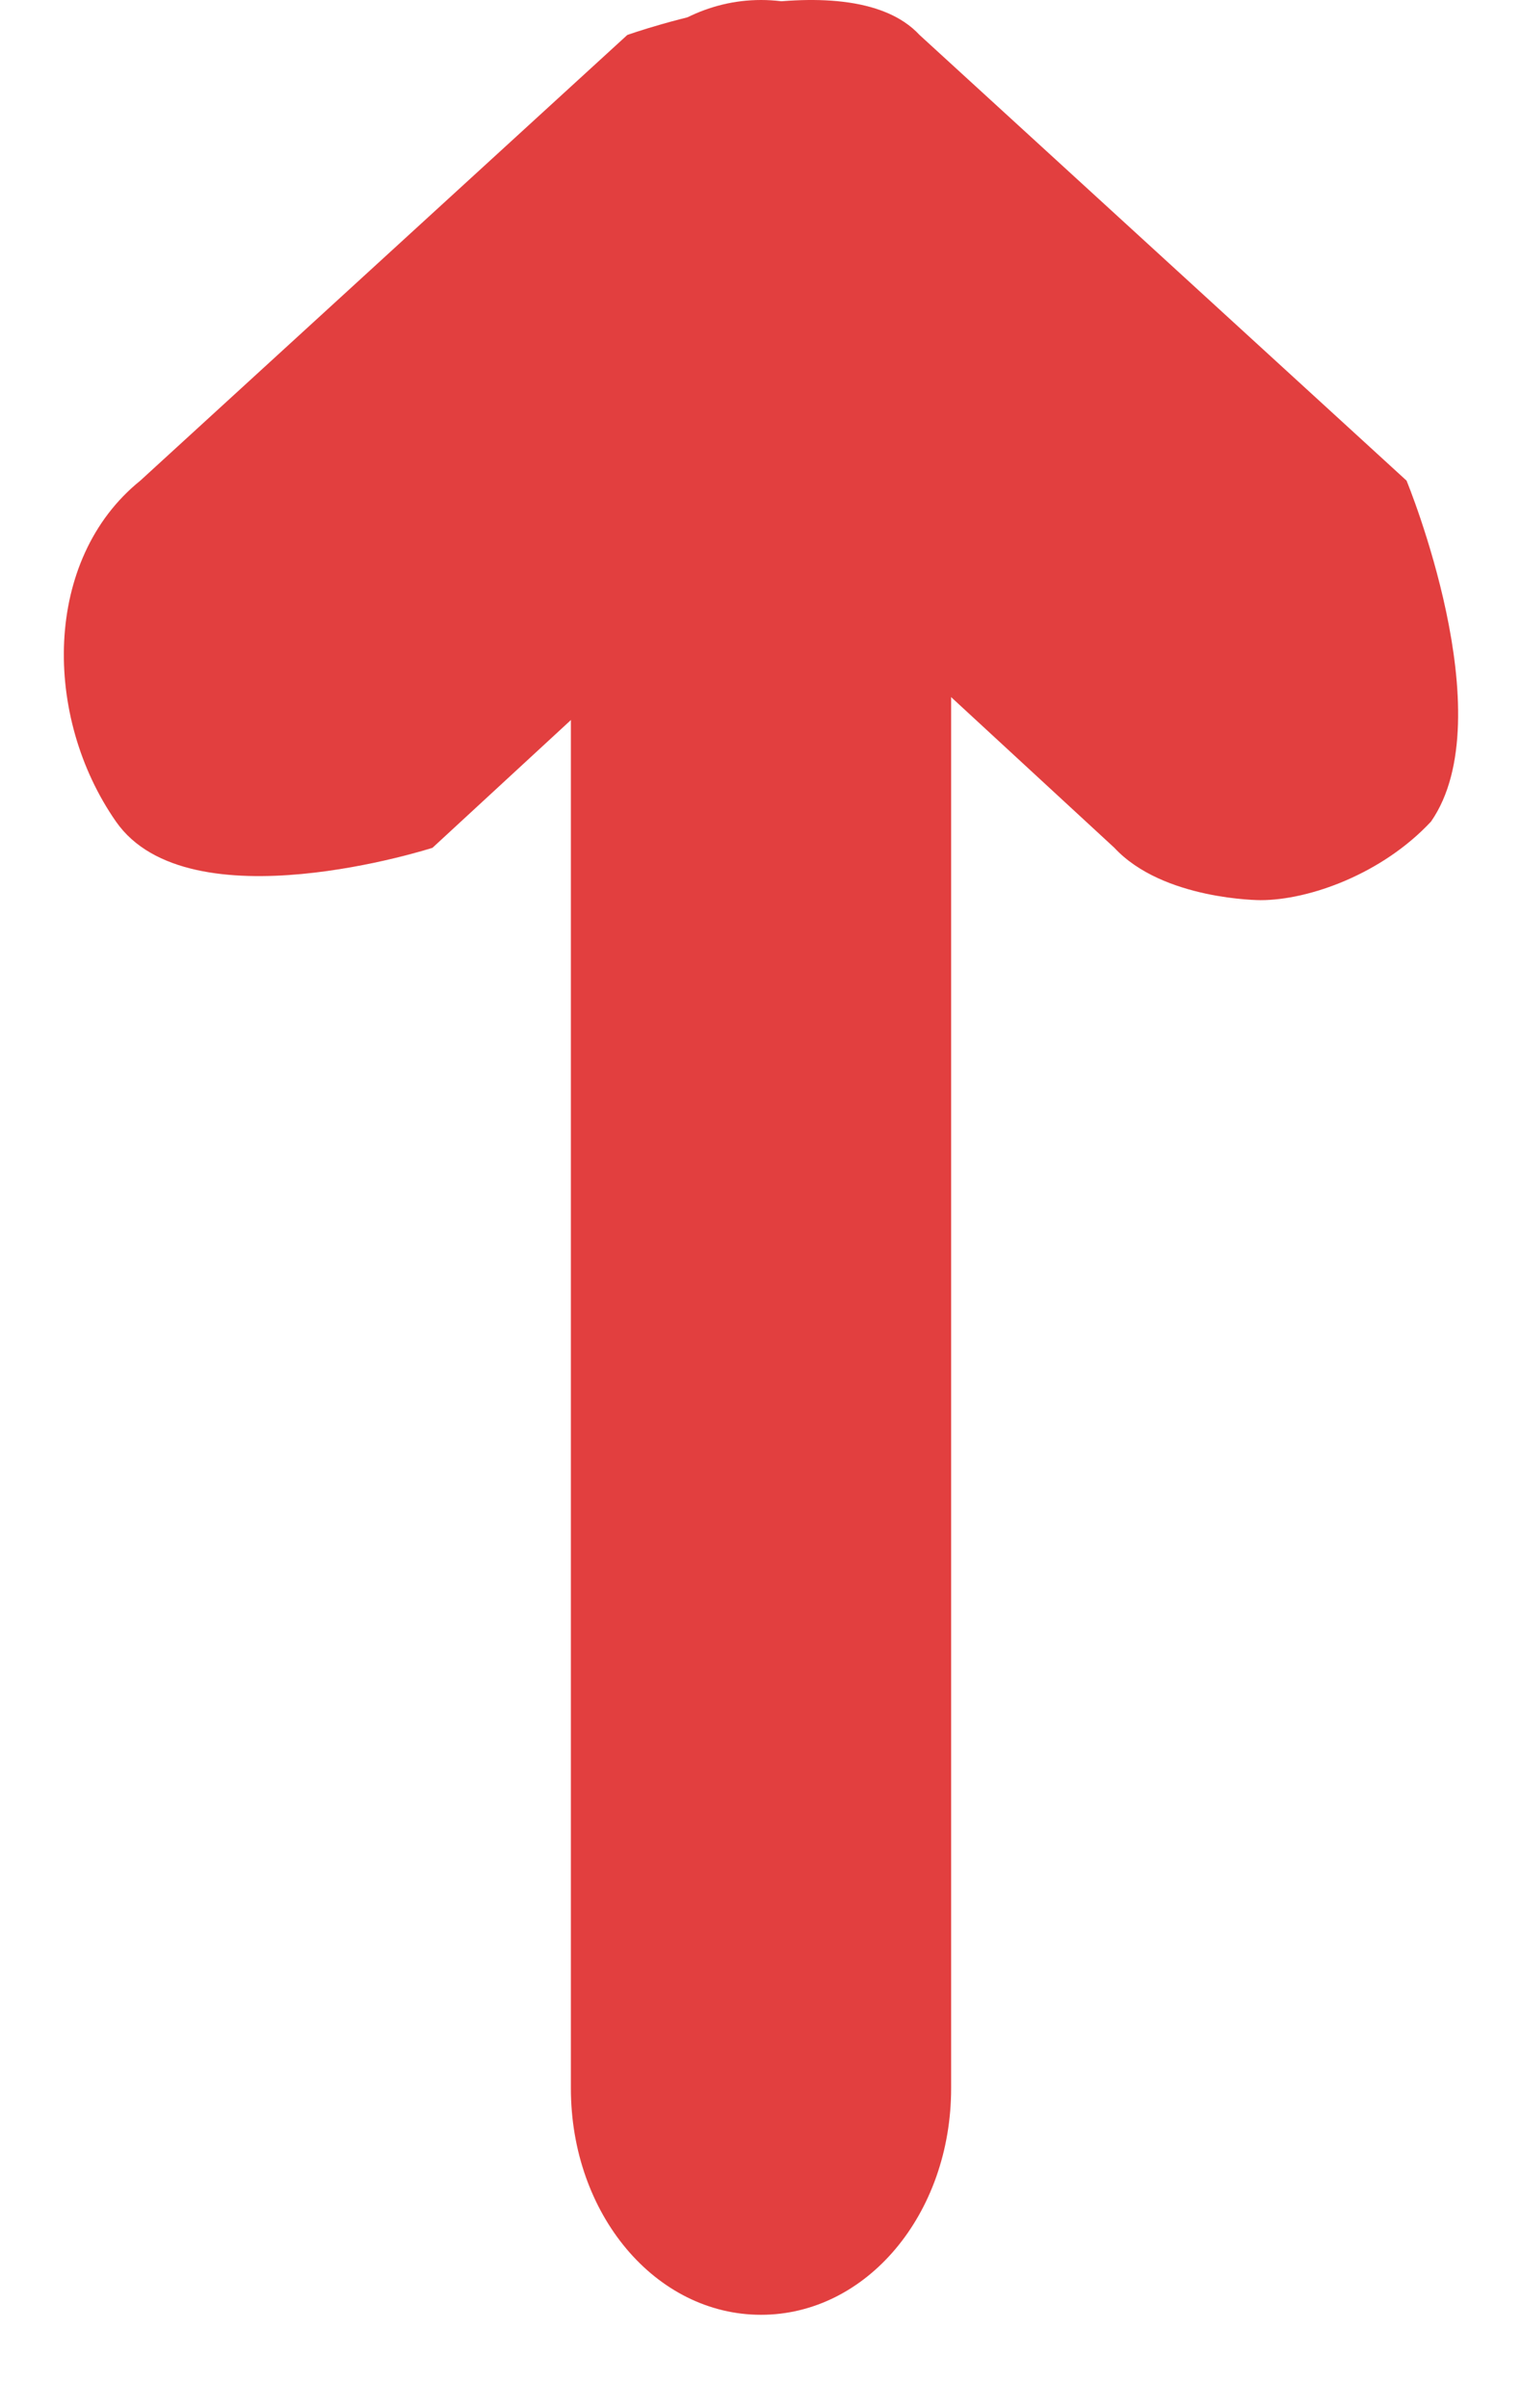 <svg width="12" height="19" viewBox="0 0 12 19" fill="none" xmlns="http://www.w3.org/2000/svg">
<path d="M6.004 18.263C5.171 18.263 4.504 17.469 4.504 16.476V1.787C4.504 0.794 5.171 0 6.004 0C6.837 0 7.504 0.794 7.504 1.787V16.476C7.504 17.469 6.837 18.263 6.004 18.263Z" fill="#E23F3F"/>
<path d="M9.945 7.102C9.945 7.102 9.176 7.102 8.792 6.689L6.102 4.206L3.412 6.689C3.412 6.689 1.491 7.309 0.915 6.482C0.338 5.654 0.338 4.413 1.107 3.792L4.949 0.276C4.949 0.276 6.679 -0.345 7.255 0.276L11.097 3.792C11.097 3.792 11.866 5.654 11.29 6.482C10.905 6.895 10.329 7.102 9.945 7.102Z" fill="#E23F3F"/>
</svg>

